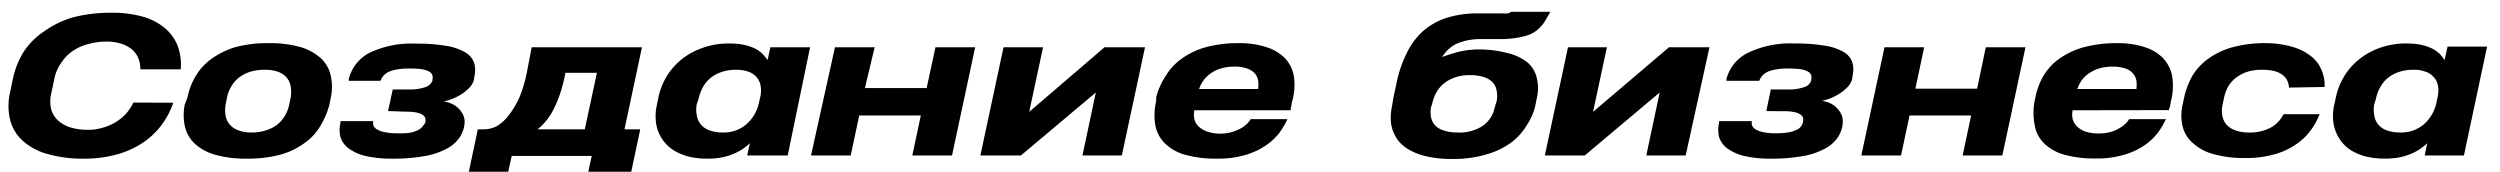 <?xml version="1.0" encoding="UTF-8"?> <svg xmlns="http://www.w3.org/2000/svg" id="Слой_1" data-name="Слой 1" viewBox="0 0 158.69 10.9"> <title>sozdani</title> <path d="M11,6.52a5.29,5.29,0,0,1-.74,1.41A4.9,4.9,0,0,1,9.08,9.05a5.68,5.68,0,0,1-1.65.75,7.63,7.63,0,0,1-2.12.27A8,8,0,0,1,3,9.77a3.75,3.75,0,0,1-1.56-.84A2.65,2.65,0,0,1,.64,7.6a3.79,3.79,0,0,1,0-1.74L.82,5a5.34,5.34,0,0,1,.7-1.74A4.56,4.56,0,0,1,2.79,2,6,6,0,0,1,4.64,1.1,9.41,9.41,0,0,1,7.07.81a7,7,0,0,1,2,.25,3.72,3.72,0,0,1,1.4.73,2.75,2.75,0,0,1,.81,1.13,3.39,3.39,0,0,1,.19,1.48H8.91a1.79,1.79,0,0,0-.15-.75,1.45,1.45,0,0,0-.43-.55,2.07,2.07,0,0,0-.68-.34,3.09,3.09,0,0,0-.89-.12,4.22,4.22,0,0,0-1.13.15,3,3,0,0,0-1,.44A2.64,2.64,0,0,0,3.88,4a2.6,2.6,0,0,0-.43,1l-.2.94a2.19,2.19,0,0,0,0,1,1.5,1.5,0,0,0,.46.73,2.11,2.11,0,0,0,.8.43,3.86,3.86,0,0,0,1,.14,3.32,3.32,0,0,0,1-.13,3.17,3.17,0,0,0,.82-.35A3.06,3.06,0,0,0,8,7.22a3.5,3.5,0,0,0,.47-.71Z"></path> <path d="M11.9,6.19a4.31,4.31,0,0,1,.52-1.36,3.58,3.58,0,0,1,1-1.09A5.11,5.11,0,0,1,14.91,3a7.88,7.88,0,0,1,2.14-.26A7.08,7.08,0,0,1,19.11,3a3.26,3.26,0,0,1,1.28.72A2.13,2.13,0,0,1,21,4.83a3.36,3.36,0,0,1,0,1.37l-.09.44A5,5,0,0,1,20.33,8a3.42,3.42,0,0,1-1,1.08,4.72,4.72,0,0,1-1.51.73,7.88,7.88,0,0,1-2.14.26,7.08,7.08,0,0,1-2.06-.26,3.18,3.18,0,0,1-1.29-.72,2.18,2.18,0,0,1-.6-1.1,3.31,3.31,0,0,1,0-1.36Zm2.42.45a2.09,2.09,0,0,0,0,.7,1.16,1.16,0,0,0,.26.56,1.27,1.27,0,0,0,.54.37,2.38,2.38,0,0,0,.86.14,2.85,2.85,0,0,0,.91-.14,2.26,2.26,0,0,0,.71-.36,2.06,2.06,0,0,0,.49-.57,2.37,2.37,0,0,0,.27-.7l.09-.45a2.09,2.09,0,0,0,0-.7,1.06,1.06,0,0,0-.25-.56,1.36,1.36,0,0,0-.54-.37,2.4,2.4,0,0,0-.86-.13,2.94,2.94,0,0,0-.93.13,2.38,2.38,0,0,0-.71.37,2,2,0,0,0-.48.56,2.12,2.12,0,0,0-.27.7Z"></path> <path d="M24.63,7.05l.11-.49h0l.07-.33.12-.55H26a2.91,2.91,0,0,0,1-.15.68.68,0,0,0,.45-.42V5.05a.57.57,0,0,0,0-.26.39.39,0,0,0-.18-.23,1.44,1.44,0,0,0-.45-.16,5.61,5.61,0,0,0-.81-.05,4.15,4.15,0,0,0-.75.05,2.35,2.35,0,0,0-.54.14,1.1,1.1,0,0,0-.36.25,1.08,1.08,0,0,0-.21.34H22.14l0-.12a2.58,2.58,0,0,1,1.34-1.67,6.22,6.22,0,0,1,2.93-.57,11.23,11.23,0,0,1,1.91.14,3.44,3.44,0,0,1,1.19.4A1.28,1.28,0,0,1,30.1,4a1.71,1.71,0,0,1,0,.9l0,.1a1.17,1.17,0,0,1-.27.53,2.92,2.92,0,0,1-.49.42,3.66,3.66,0,0,1-.59.31,3.81,3.81,0,0,1-.58.18,1.91,1.91,0,0,1,.65.22,1.48,1.48,0,0,1,.43.39,1.15,1.15,0,0,1,.22.46,1.19,1.19,0,0,1,0,.46V8a1.94,1.94,0,0,1-.39.85,2.31,2.31,0,0,1-.85.65,4.45,4.45,0,0,1-1.36.42,10.89,10.89,0,0,1-1.95.15A7.28,7.28,0,0,1,23.2,9.9a3,3,0,0,1-1.07-.48,1.46,1.46,0,0,1-.52-.72,1.93,1.93,0,0,1,0-.9l0-.11,2.09,0v0a.4.4,0,0,0,0,.26.49.49,0,0,0,.21.25,1.4,1.4,0,0,0,.47.18,3.59,3.59,0,0,0,.82.08A4.67,4.67,0,0,0,26,8.43a1.81,1.81,0,0,0,.51-.16A.78.78,0,0,0,26.84,8,.8.8,0,0,0,27,7.77v0a.69.69,0,0,0,0-.25.38.38,0,0,0-.15-.21,1,1,0,0,0-.38-.16,3.1,3.1,0,0,0-.68-.06Z"></path> <path d="M39.64,8.21h1l-.57,2.69H37.34l.22-1H32.48l-.22,1h-2.5l.57-2.69h.31A1.86,1.86,0,0,0,31.55,8a2.74,2.74,0,0,0,.77-.72A5.22,5.22,0,0,0,33,6.11a8.55,8.55,0,0,0,.44-1.5L33.75,3h7ZM35.86,4.78a9.41,9.41,0,0,1-.28,1.08,6.67,6.67,0,0,1-.37.93,4.12,4.12,0,0,1-.47.79,4.1,4.1,0,0,1-.62.63h3l.77-3.59h-2Z"></path> <path d="M47.43,9.87l.17-.78a3.81,3.81,0,0,1-.49.39,3.48,3.48,0,0,1-.61.31,3.68,3.68,0,0,1-.73.21,4.61,4.61,0,0,1-.86.07,4.76,4.76,0,0,1-1.19-.13,3.6,3.6,0,0,1-.91-.37,2.46,2.46,0,0,1-1.19-2.05,3,3,0,0,1,.07-.83l.11-.54a4.42,4.42,0,0,1,.48-1.24,4.22,4.22,0,0,1,.91-1.08,4.45,4.45,0,0,1,1.35-.77,4.9,4.9,0,0,1,1.77-.3,4.66,4.66,0,0,1,.89.08,3.4,3.4,0,0,1,.68.22,1.91,1.91,0,0,1,.5.34,2.24,2.24,0,0,1,.34.42L48.9,3h2.52L50,9.87Zm-3.2-3.26a1.73,1.73,0,0,0,0,.71,1.14,1.14,0,0,0,.25.57,1.22,1.22,0,0,0,.54.38,2.4,2.4,0,0,0,.87.14,2.2,2.2,0,0,0,1.44-.48,2.5,2.5,0,0,0,.84-1.39l.1-.44a1.88,1.88,0,0,0,0-.72,1.14,1.14,0,0,0-.28-.52,1.2,1.2,0,0,0-.52-.32,2.08,2.08,0,0,0-.73-.11,2.67,2.67,0,0,0-.93.14,2.19,2.19,0,0,0-.71.38,2,2,0,0,0-.48.58,2.73,2.73,0,0,0-.27.72Z"></path> <path d="M51.48,9.87,53,3h2.52L54.9,5.59h3.92L59.38,3H61.9L60.43,9.87H57.91l.54-2.54H54.54L54,9.87Z"></path> <path d="M71.21,9.87h-2.5l.85-4-4.76,4H62.23L63.7,3h2.51l-.88,4.1L70.11,3h2.57Z"></path> <path d="M75.81,7a1.4,1.4,0,0,0,0,.54,1,1,0,0,0,.26.48,1.61,1.61,0,0,0,.55.33,2.7,2.7,0,0,0,2.14-.2,1.8,1.8,0,0,0,.39-.29,1.42,1.42,0,0,0,.24-.3h2.33a4.66,4.66,0,0,1-.55.92,3.57,3.57,0,0,1-.88.79A4.37,4.37,0,0,1,79,9.85a6.08,6.08,0,0,1-1.74.22,7.13,7.13,0,0,1-2.08-.26,3,3,0,0,1-1.28-.75,2.2,2.2,0,0,1-.57-1.15,3.85,3.85,0,0,1,.06-1.5l0-.24A4.55,4.55,0,0,1,74,4.81a3.65,3.65,0,0,1,1-1.08A4.87,4.87,0,0,1,76.52,3a7.93,7.93,0,0,1,2.14-.26A5.33,5.33,0,0,1,80.41,3a2.84,2.84,0,0,1,1.18.72,2.27,2.27,0,0,1,.55,1.18A3.8,3.8,0,0,1,82,6.5a1.29,1.29,0,0,1-.06.32L81.92,7Zm.29-1.35h3.76a1.93,1.93,0,0,0,0-.54.94.94,0,0,0-.21-.45,1.15,1.15,0,0,0-.49-.31,2.21,2.21,0,0,0-.8-.12,2.86,2.86,0,0,0-.94.14,2.11,2.11,0,0,0-.65.35,1.76,1.76,0,0,0-.42.45,1.64,1.64,0,0,0-.22.44Z"></path> <path d="M88.45,6.19l.2-.93a7.55,7.55,0,0,1,.64-1.88,4.45,4.45,0,0,1,1-1.37,4.27,4.27,0,0,1,1.45-.85A6.47,6.47,0,0,1,93.68.85h1l.66,0a2.05,2.05,0,0,0,.37,0,.54.54,0,0,0,.2-.1h2.5l-.36.62a2.31,2.31,0,0,1-.4.47,2,2,0,0,1-.5.33,3.39,3.39,0,0,1-.71.2,6.2,6.2,0,0,1-1,.11c-.38,0-.84,0-1.36,0a4.36,4.36,0,0,0-.93.08,3.81,3.81,0,0,0-.72.23,2.22,2.22,0,0,0-.52.37,2.67,2.67,0,0,0-.37.46,10.42,10.42,0,0,1,1.13-.35,5.4,5.4,0,0,1,1.1-.13,6.9,6.9,0,0,1,1.92.23A3.09,3.09,0,0,1,97,4a1.82,1.82,0,0,1,.56,1,2.66,2.66,0,0,1,0,1.19l-.12.59A3.85,3.85,0,0,1,96.88,8a3.72,3.72,0,0,1-1,1.08,4.91,4.91,0,0,1-1.56.73,7.28,7.28,0,0,1-2.15.28,7,7,0,0,1-1.45-.13,4.15,4.15,0,0,1-1.08-.35,2.87,2.87,0,0,1-.75-.53,2.31,2.31,0,0,1-.44-.69,2.28,2.28,0,0,1-.17-.79,3.76,3.76,0,0,1,.08-.87Zm2.39.61a1.65,1.65,0,0,0,0,.66,1,1,0,0,0,.27.51,1.22,1.22,0,0,0,.56.32,2.64,2.64,0,0,0,.85.12A2.68,2.68,0,0,0,94.1,8a1.86,1.86,0,0,0,.78-1.19L95,6.43a1.75,1.75,0,0,0,0-.68,1,1,0,0,0-.26-.53,1.32,1.32,0,0,0-.56-.33,2.77,2.77,0,0,0-.87-.12,2.82,2.82,0,0,0-.91.13,2.43,2.43,0,0,0-.7.36,2,2,0,0,0-.49.55,2.33,2.33,0,0,0-.28.69Z"></path> <path d="M107,9.87h-2.5l.85-4-4.76,4H98.06L99.53,3H102l-.88,4.1L105.94,3h2.57Z"></path> <path d="M112.12,7.05l.1-.49h0l.07-.33.11-.55h1.12a2.91,2.91,0,0,0,1-.15.66.66,0,0,0,.45-.42V5.05a.57.57,0,0,0,0-.26.39.39,0,0,0-.18-.23,1.44,1.44,0,0,0-.45-.16,5.61,5.61,0,0,0-.81-.05,4.22,4.22,0,0,0-.75.05,2.35,2.35,0,0,0-.54.14,1.1,1.1,0,0,0-.36.25,1.08,1.08,0,0,0-.21.34h-2.08l0-.12A2.58,2.58,0,0,1,111,3.33a6.22,6.22,0,0,1,2.93-.57,11.23,11.23,0,0,1,1.91.14,3.44,3.44,0,0,1,1.19.4,1.24,1.24,0,0,1,.55.66,1.71,1.71,0,0,1,0,.9l0,.1a1.17,1.17,0,0,1-.27.53,2.92,2.92,0,0,1-.49.42,4,4,0,0,1-.58.31,4.65,4.65,0,0,1-.58.18,1.93,1.93,0,0,1,.64.22,1.48,1.48,0,0,1,.43.39,1.15,1.15,0,0,1,.22.46,1.19,1.19,0,0,1,0,.46V8a1.94,1.94,0,0,1-.39.85,2.31,2.31,0,0,1-.85.65,4.45,4.45,0,0,1-1.36.42,10.89,10.89,0,0,1-1.95.15,7.28,7.28,0,0,1-1.69-.17,3.13,3.13,0,0,1-1.07-.48,1.46,1.46,0,0,1-.52-.72,1.93,1.93,0,0,1,0-.9l0-.11,2.09,0v0a.48.48,0,0,0,0,.26.49.49,0,0,0,.21.25,1.4,1.4,0,0,0,.47.18,3.59,3.59,0,0,0,.82.08,4.67,4.67,0,0,0,.82-.06,1.81,1.81,0,0,0,.51-.16.7.7,0,0,0,.29-.23.8.8,0,0,0,.12-.27v0a.69.69,0,0,0,0-.25.38.38,0,0,0-.15-.21,1,1,0,0,0-.38-.16,3.1,3.1,0,0,0-.68-.06Z"></path> <path d="M118.15,9.87,119.62,3h2.52l-.56,2.63h3.92L126.05,3h2.52L127.1,9.87h-2.52l.54-2.54h-3.91l-.54,2.54Z"></path> <path d="M131.56,7a1.4,1.4,0,0,0,0,.54,1.15,1.15,0,0,0,.27.48,1.55,1.55,0,0,0,.54.33,2.66,2.66,0,0,0,.86.12,2.7,2.7,0,0,0,.73-.09,2.33,2.33,0,0,0,.55-.23,2.17,2.17,0,0,0,.4-.29,1.42,1.42,0,0,0,.24-.3h2.33a4.66,4.66,0,0,1-.55.92,3.75,3.75,0,0,1-.88.79,4.43,4.43,0,0,1-1.28.57,6,6,0,0,1-1.73.22A7.13,7.13,0,0,1,131,9.81a3,3,0,0,1-1.29-.75,2.12,2.12,0,0,1-.56-1.15,4,4,0,0,1,0-1.5l.05-.24a4.55,4.55,0,0,1,.51-1.36,3.61,3.61,0,0,1,1-1.08A5,5,0,0,1,132.26,3a8.06,8.06,0,0,1,2.15-.26,5.42,5.42,0,0,1,1.75.26,2.74,2.74,0,0,1,1.17.72,2.28,2.28,0,0,1,.56,1.18,4,4,0,0,1-.1,1.58,2,2,0,0,1-.06.32l-.06.19Zm.28-1.35h3.77a1.93,1.93,0,0,0,0-.54,1,1,0,0,0-.22-.45,1.05,1.05,0,0,0-.48-.31,2.31,2.31,0,0,0-.81-.12,2.84,2.84,0,0,0-.93.14,2.29,2.29,0,0,0-.66.35,1.76,1.76,0,0,0-.42.45,1.92,1.92,0,0,0-.21.44Z"></path> <path d="M145.3,5.56a1.41,1.41,0,0,0-.13-.48,1,1,0,0,0-.32-.35,1.52,1.52,0,0,0-.53-.23,3.33,3.33,0,0,0-.76-.07,2.86,2.86,0,0,0-.91.13,2.17,2.17,0,0,0-.71.37,1.94,1.94,0,0,0-.49.54,2.33,2.33,0,0,0-.26.66l-.12.56a1.74,1.74,0,0,0,0,.68,1.14,1.14,0,0,0,.26.54,1.29,1.29,0,0,0,.56.36,2.3,2.3,0,0,0,.84.14,2.81,2.81,0,0,0,1.39-.3,2,2,0,0,0,.83-.86h2.29a4.35,4.35,0,0,1-.55,1,3.63,3.63,0,0,1-.93.9,4.46,4.46,0,0,1-1.37.64,6.56,6.56,0,0,1-1.88.24,7.05,7.05,0,0,1-2.05-.26,3.11,3.11,0,0,1-1.3-.72A2,2,0,0,1,138.54,8a3,3,0,0,1,0-1.34l.11-.51a4.91,4.91,0,0,1,.52-1.35,3.72,3.72,0,0,1,1-1.07A4.72,4.72,0,0,1,141.71,3a7.78,7.78,0,0,1,2.12-.26A6,6,0,0,1,145.6,3a3.43,3.43,0,0,1,1.16.62,2.12,2.12,0,0,1,.63.9,2.5,2.5,0,0,1,.17,1Z"></path> <path d="M153.91,9.87l.16-.78a3.23,3.23,0,0,1-.49.39,3.38,3.38,0,0,1-.6.31,3.89,3.89,0,0,1-.73.21,5.43,5.43,0,0,1-2.05-.06,3.68,3.68,0,0,1-.92-.37,2.5,2.5,0,0,1-.64-.56,2.55,2.55,0,0,1-.39-.7,2.58,2.58,0,0,1-.16-.79,3.37,3.37,0,0,1,.07-.83l.12-.54a4.13,4.13,0,0,1,.48-1.24,4,4,0,0,1,.91-1.08A4.45,4.45,0,0,1,151,3.06a4.9,4.9,0,0,1,1.77-.3,4.74,4.74,0,0,1,.89.08,3.4,3.4,0,0,1,.68.22,2.09,2.09,0,0,1,.5.34,2.18,2.18,0,0,1,.33.42l.19-.86h2.51l-1.47,6.91Zm-3.2-3.26a1.73,1.73,0,0,0,0,.71,1.13,1.13,0,0,0,.24.57,1.28,1.28,0,0,0,.54.38,2.48,2.48,0,0,0,.87.14,2.22,2.22,0,0,0,1.45-.48,2.5,2.5,0,0,0,.84-1.39l.09-.44a1.72,1.72,0,0,0,0-.72,1.07,1.07,0,0,0-.29-.52,1.15,1.15,0,0,0-.52-.32,2,2,0,0,0-.72-.11,2.77,2.77,0,0,0-.94.14,2.24,2.24,0,0,0-.7.38,2,2,0,0,0-.48.58,2.42,2.42,0,0,0-.27.72Z"></path> </svg> 
